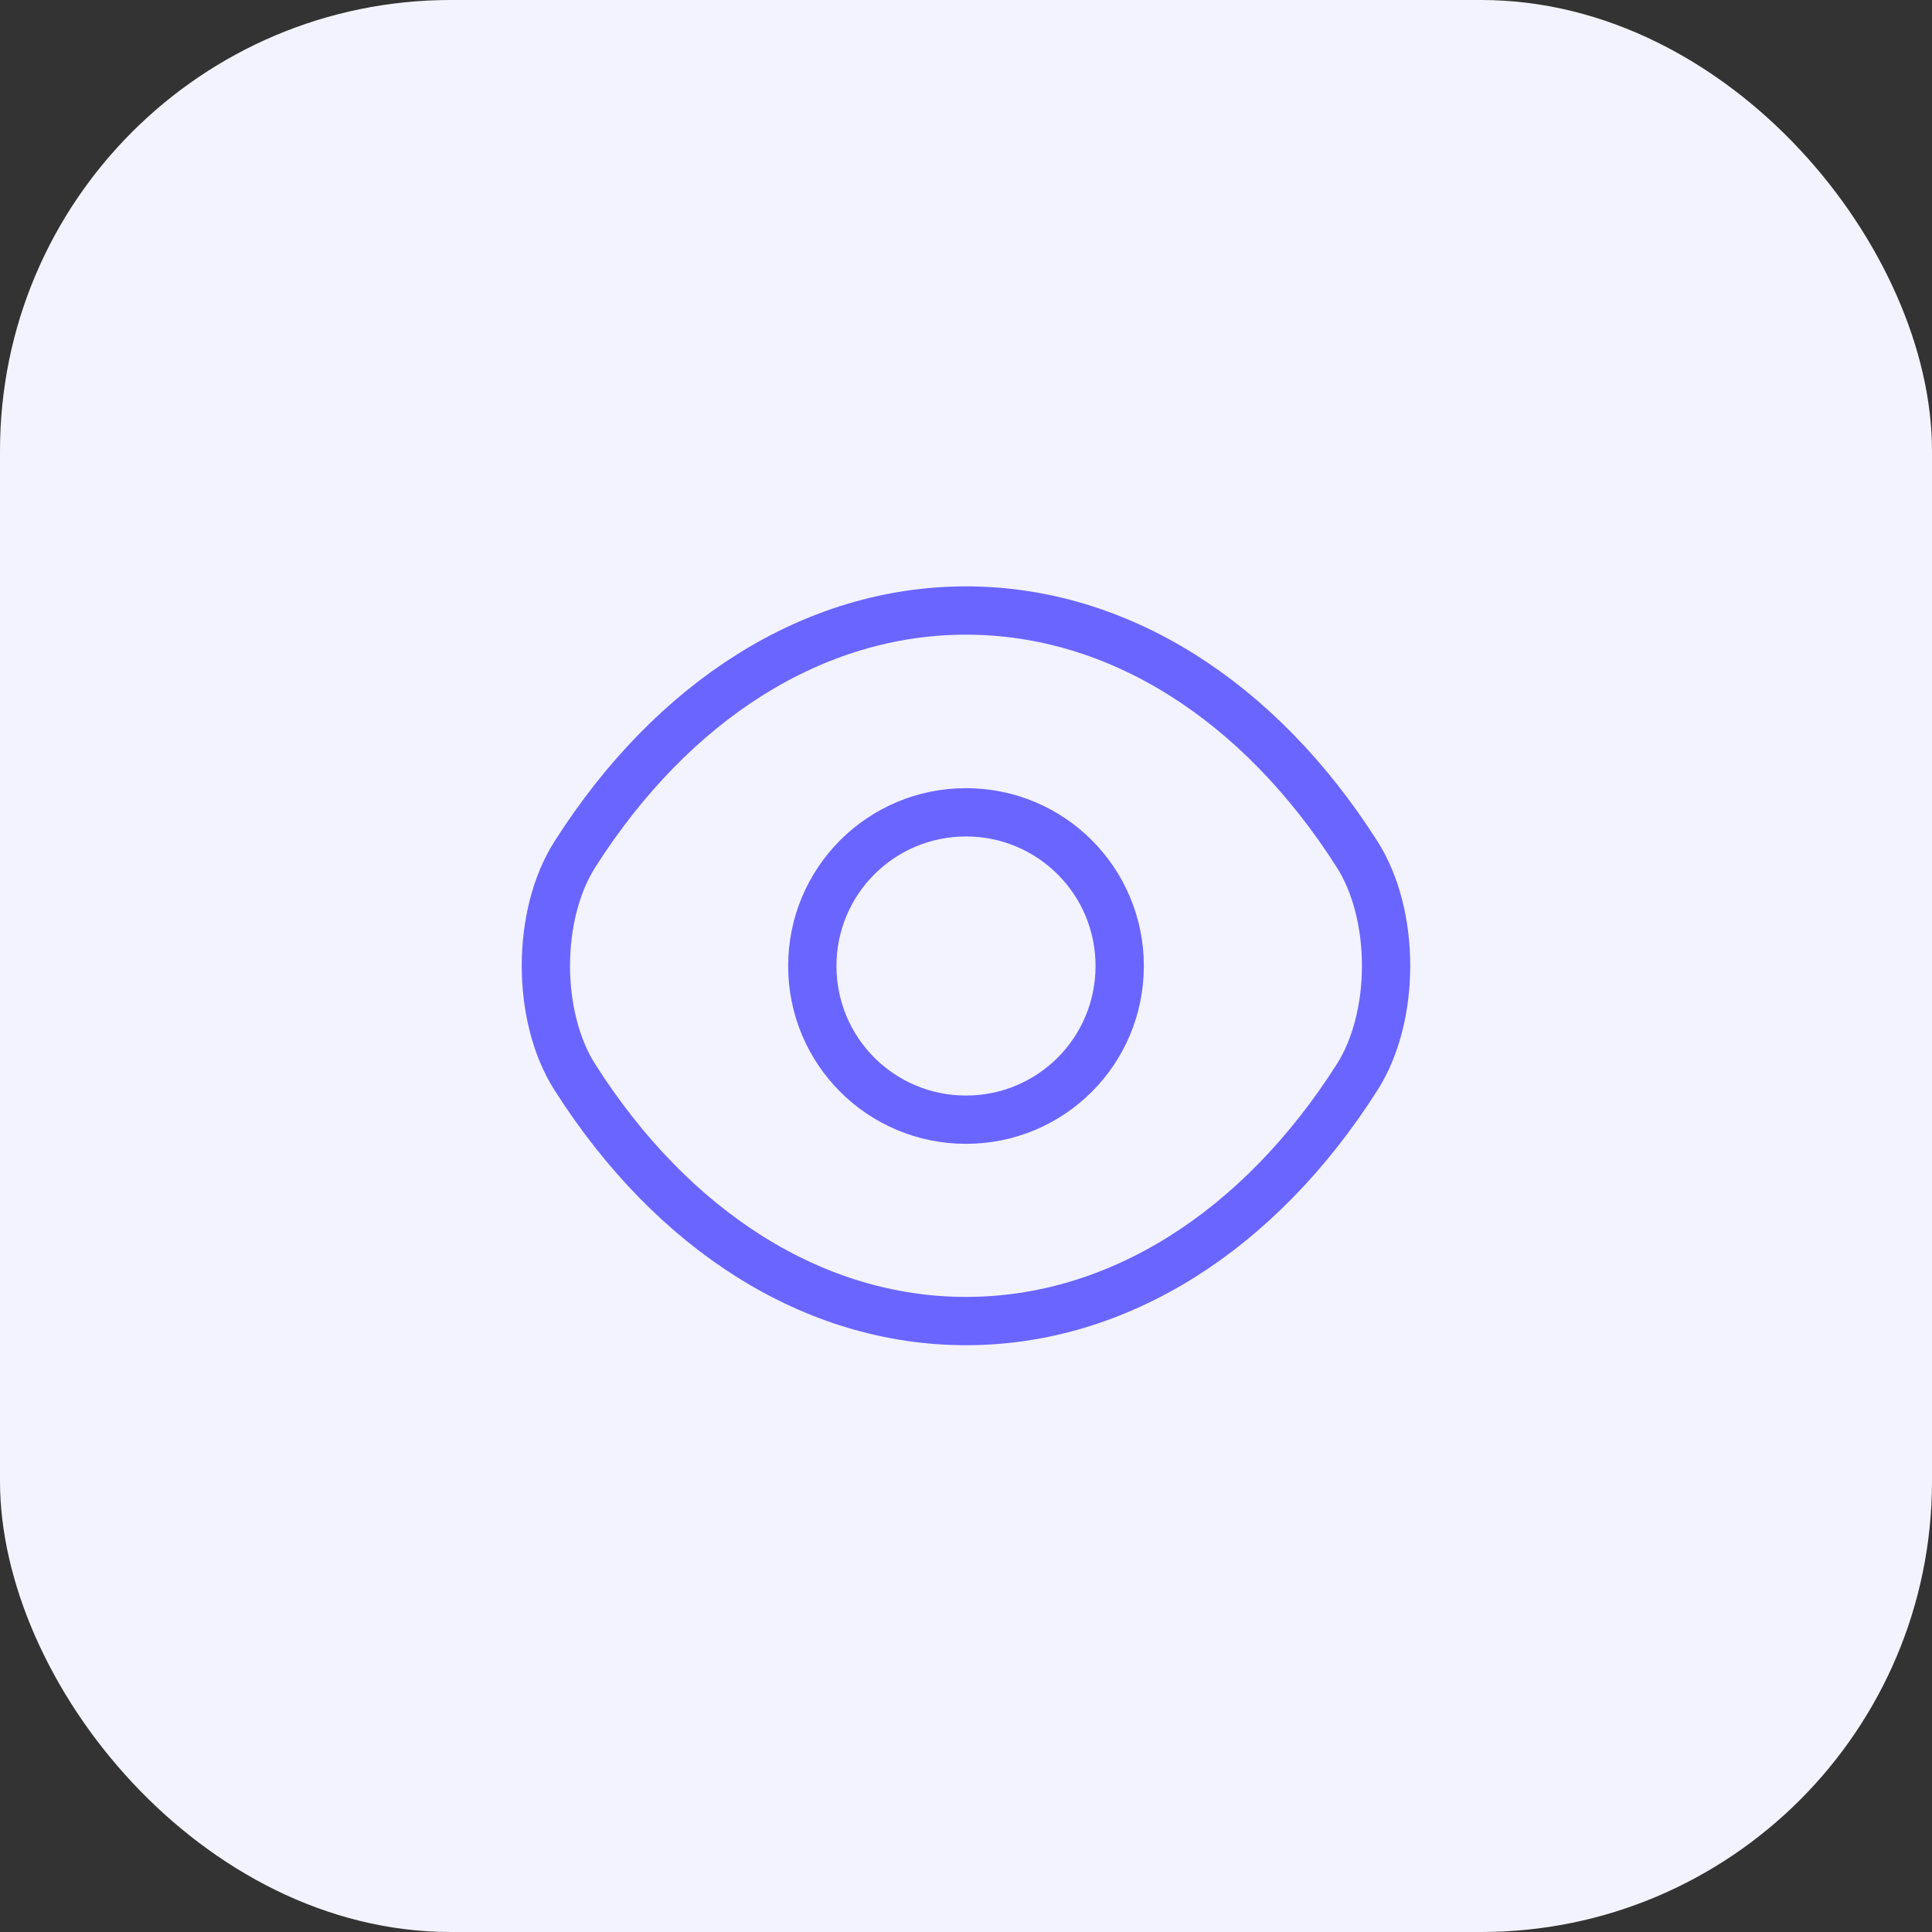 <svg width="60" height="60" viewBox="0 0 60 60" fill="none" xmlns="http://www.w3.org/2000/svg">
<rect x="0" y="0" width="60" height="60" fill="#333333" stroke="none"/>
<rect width="60" height="60" rx="14" fill="#F3F3FF"/>
<path d="M34.773 30C34.773 32.64 32.64 34.773 30 34.773C27.36 34.773 25.227 32.64 25.227 30C25.227 27.36 27.36 25.227 30 25.227C32.64 25.227 34.773 27.36 34.773 30Z" stroke="#6A65FF" stroke-width="1.5" stroke-linecap="round" stroke-linejoin="round"/>
<path d="M30 41.027C34.706 41.027 39.093 38.253 42.147 33.453C43.346 31.573 43.346 28.413 42.147 26.533C39.093 21.733 34.706 18.96 30 18.96C25.293 18.96 20.907 21.733 17.853 26.533C16.653 28.413 16.653 31.573 17.853 33.453C20.907 38.253 25.293 41.027 30 41.027Z" stroke="#6A65FF" stroke-width="1.5" stroke-linecap="round" stroke-linejoin="round"/>
</svg>
